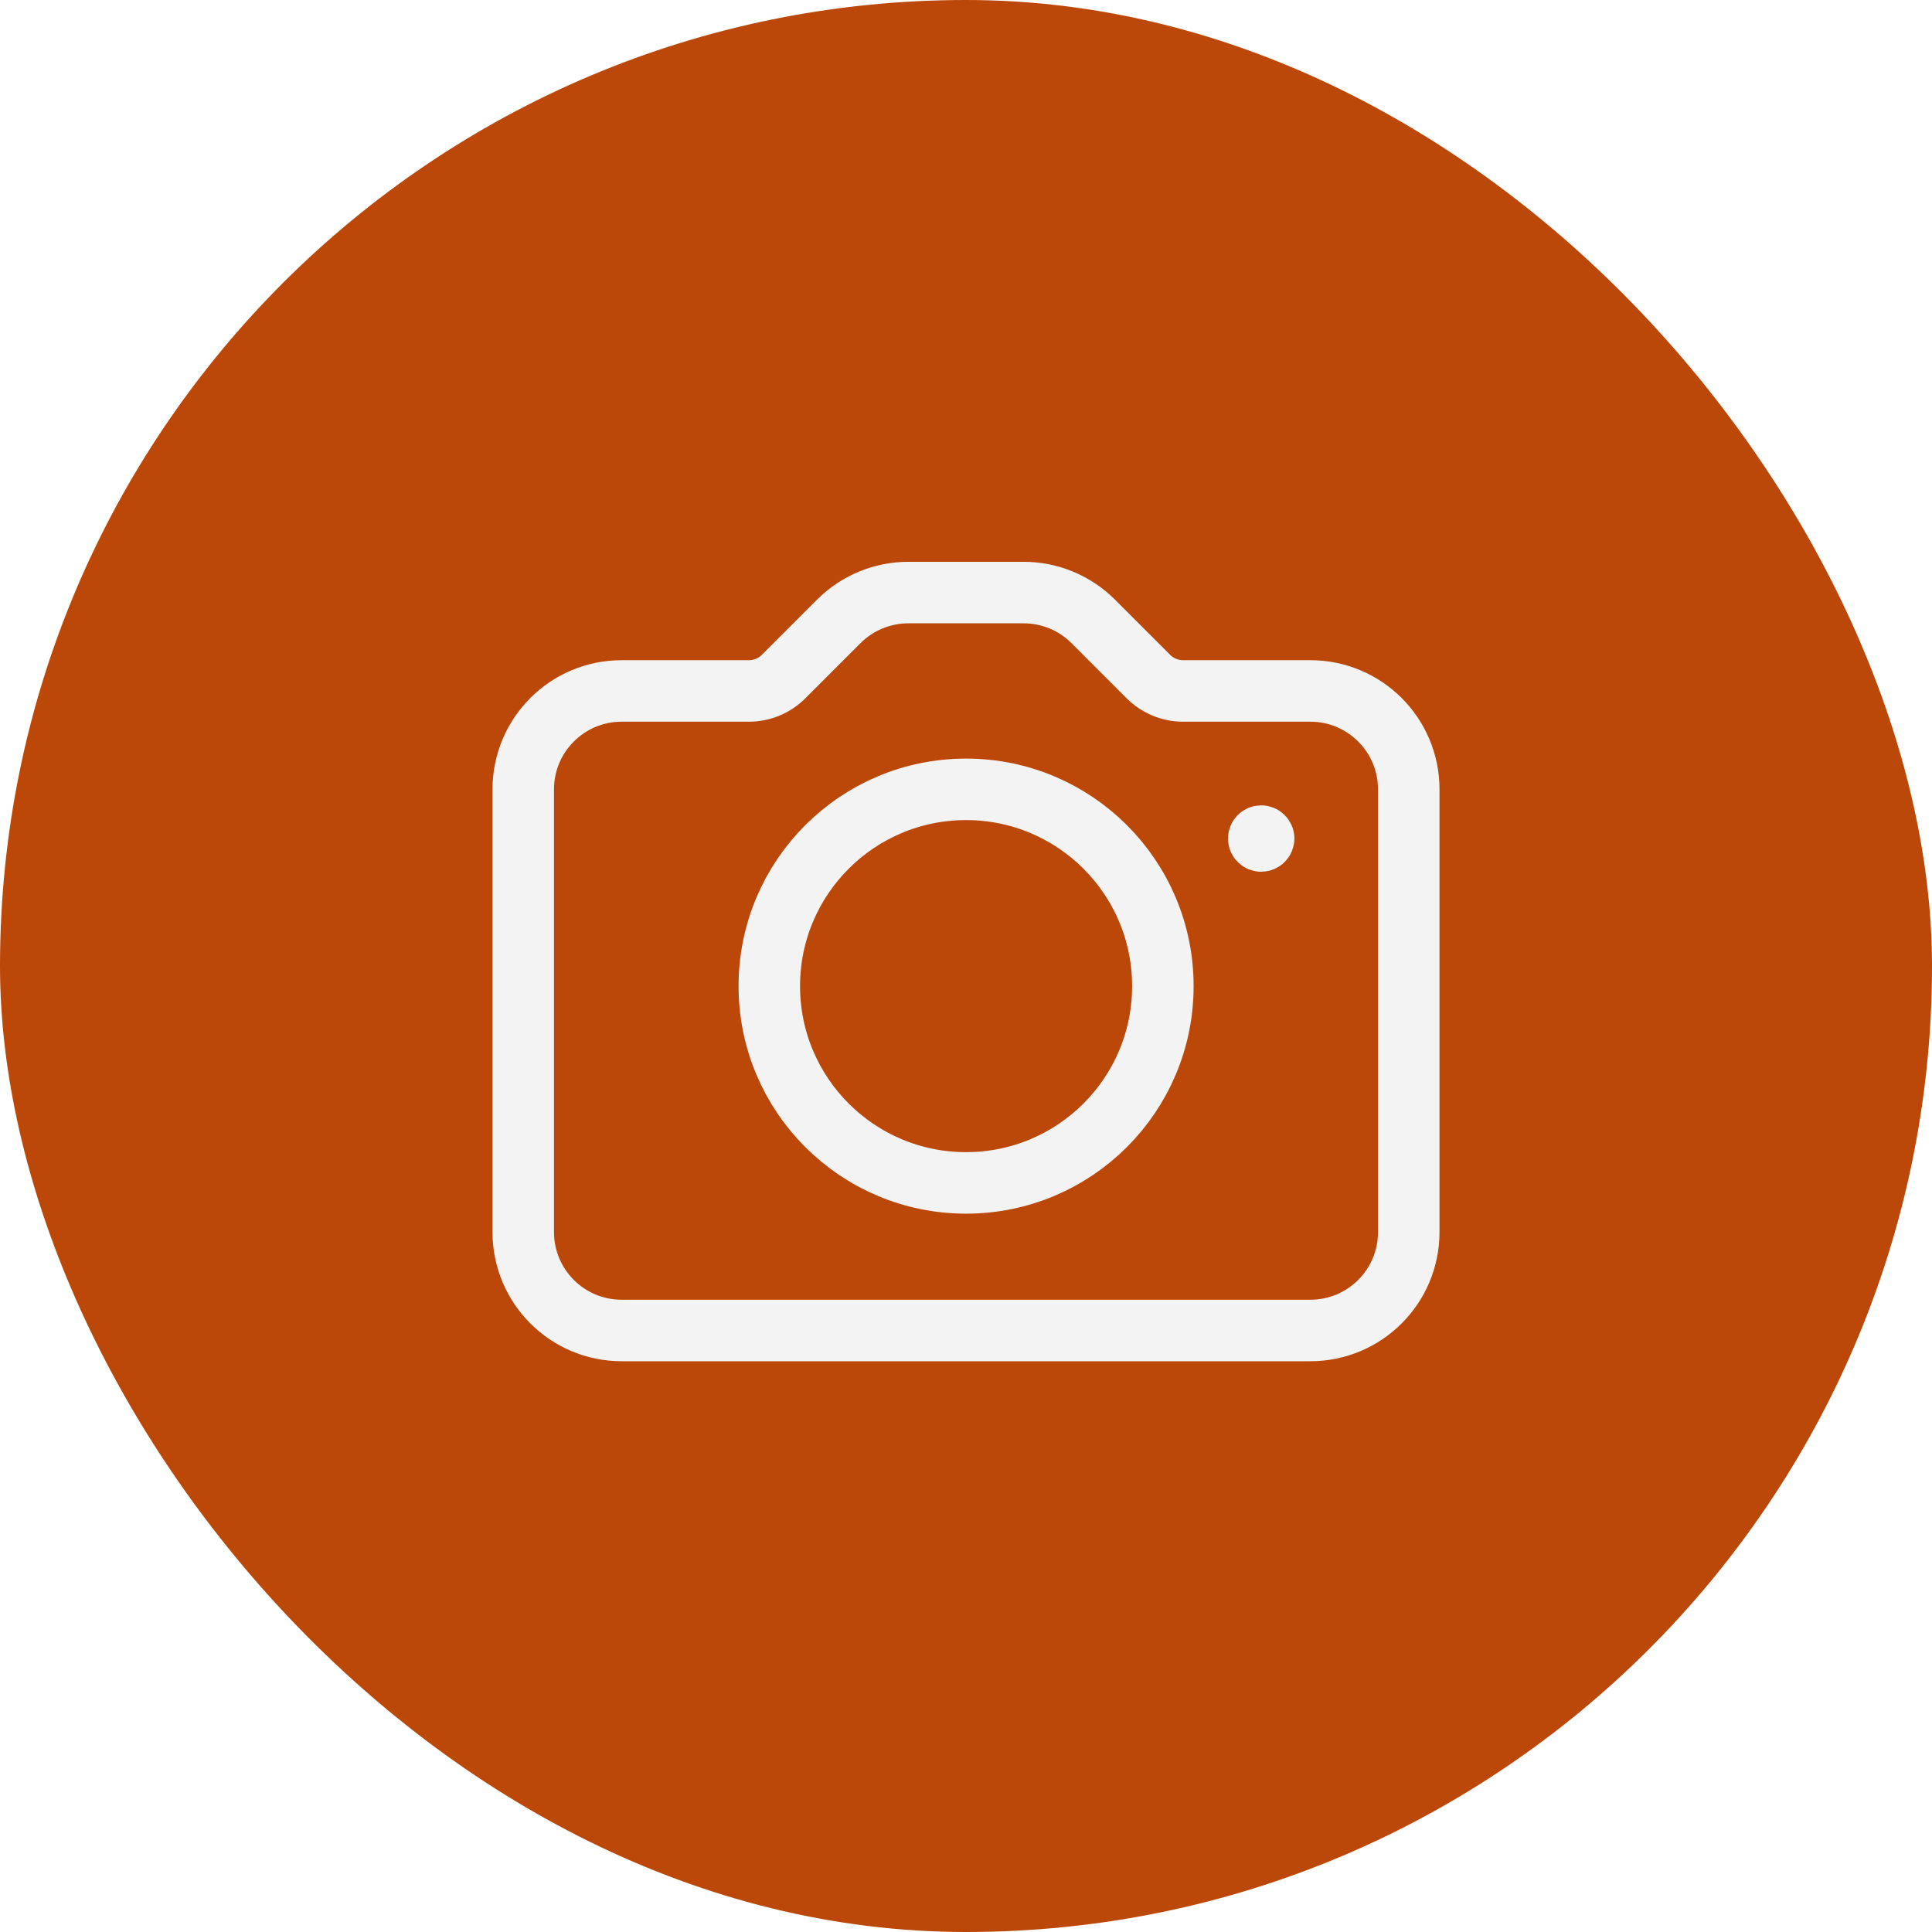 <svg width="96" height="96" viewBox="0 0 96 96" fill="none" xmlns="http://www.w3.org/2000/svg">
<g filter="url(#filter0_b_911_32012)">
<rect width="96" height="96" rx="48" fill="#BB4709"/>
</g>
<path fill-rule="evenodd" clip-rule="evenodd" d="M54.321 30.876L57.062 33.617C57.52 34.076 58.142 34.333 58.79 34.333H65.111C67.811 34.333 70 36.522 70 39.222V61.222C70 63.922 67.811 66.111 65.111 66.111H30.889C28.189 66.111 26 63.922 26 61.222V39.222C26 36.522 28.189 34.333 30.889 34.333H37.21C37.858 34.333 38.48 34.076 38.938 33.617L41.679 30.876C42.596 29.959 43.84 29.444 45.136 29.444H50.864C52.16 29.444 53.404 29.959 54.321 30.876Z" stroke="#F3F3F3" stroke-width="3.056" stroke-linecap="round" stroke-linejoin="round"/>
<circle cx="48.004" cy="49" r="9.778" stroke="#F3F3F3" stroke-width="3.056" stroke-linecap="round" stroke-linejoin="round"/>
<path d="M62.79 41.667C62.79 41.734 62.735 41.789 62.667 41.789C62.6 41.789 62.545 41.734 62.545 41.667C62.545 41.599 62.6 41.544 62.667 41.544C62.7 41.544 62.731 41.557 62.754 41.58C62.777 41.603 62.79 41.634 62.79 41.667" stroke="#F3F3F3" stroke-width="3.056" stroke-linecap="round" stroke-linejoin="round"/>
<defs>
<filter id="filter0_b_911_32012" x="-19.2" y="-19.2" width="134.4" height="134.4" filterUnits="userSpaceOnUse" color-interpolation-filters="sRGB">
<feFlood flood-opacity="0" result="BackgroundImageFix"/>
<feGaussianBlur in="BackgroundImageFix" stdDeviation="9.6"/>
<feComposite in2="SourceAlpha" operator="in" result="effect1_backgroundBlur_911_32012"/>
<feBlend mode="normal" in="SourceGraphic" in2="effect1_backgroundBlur_911_32012" result="shape"/>
</filter>
</defs>
</svg>
